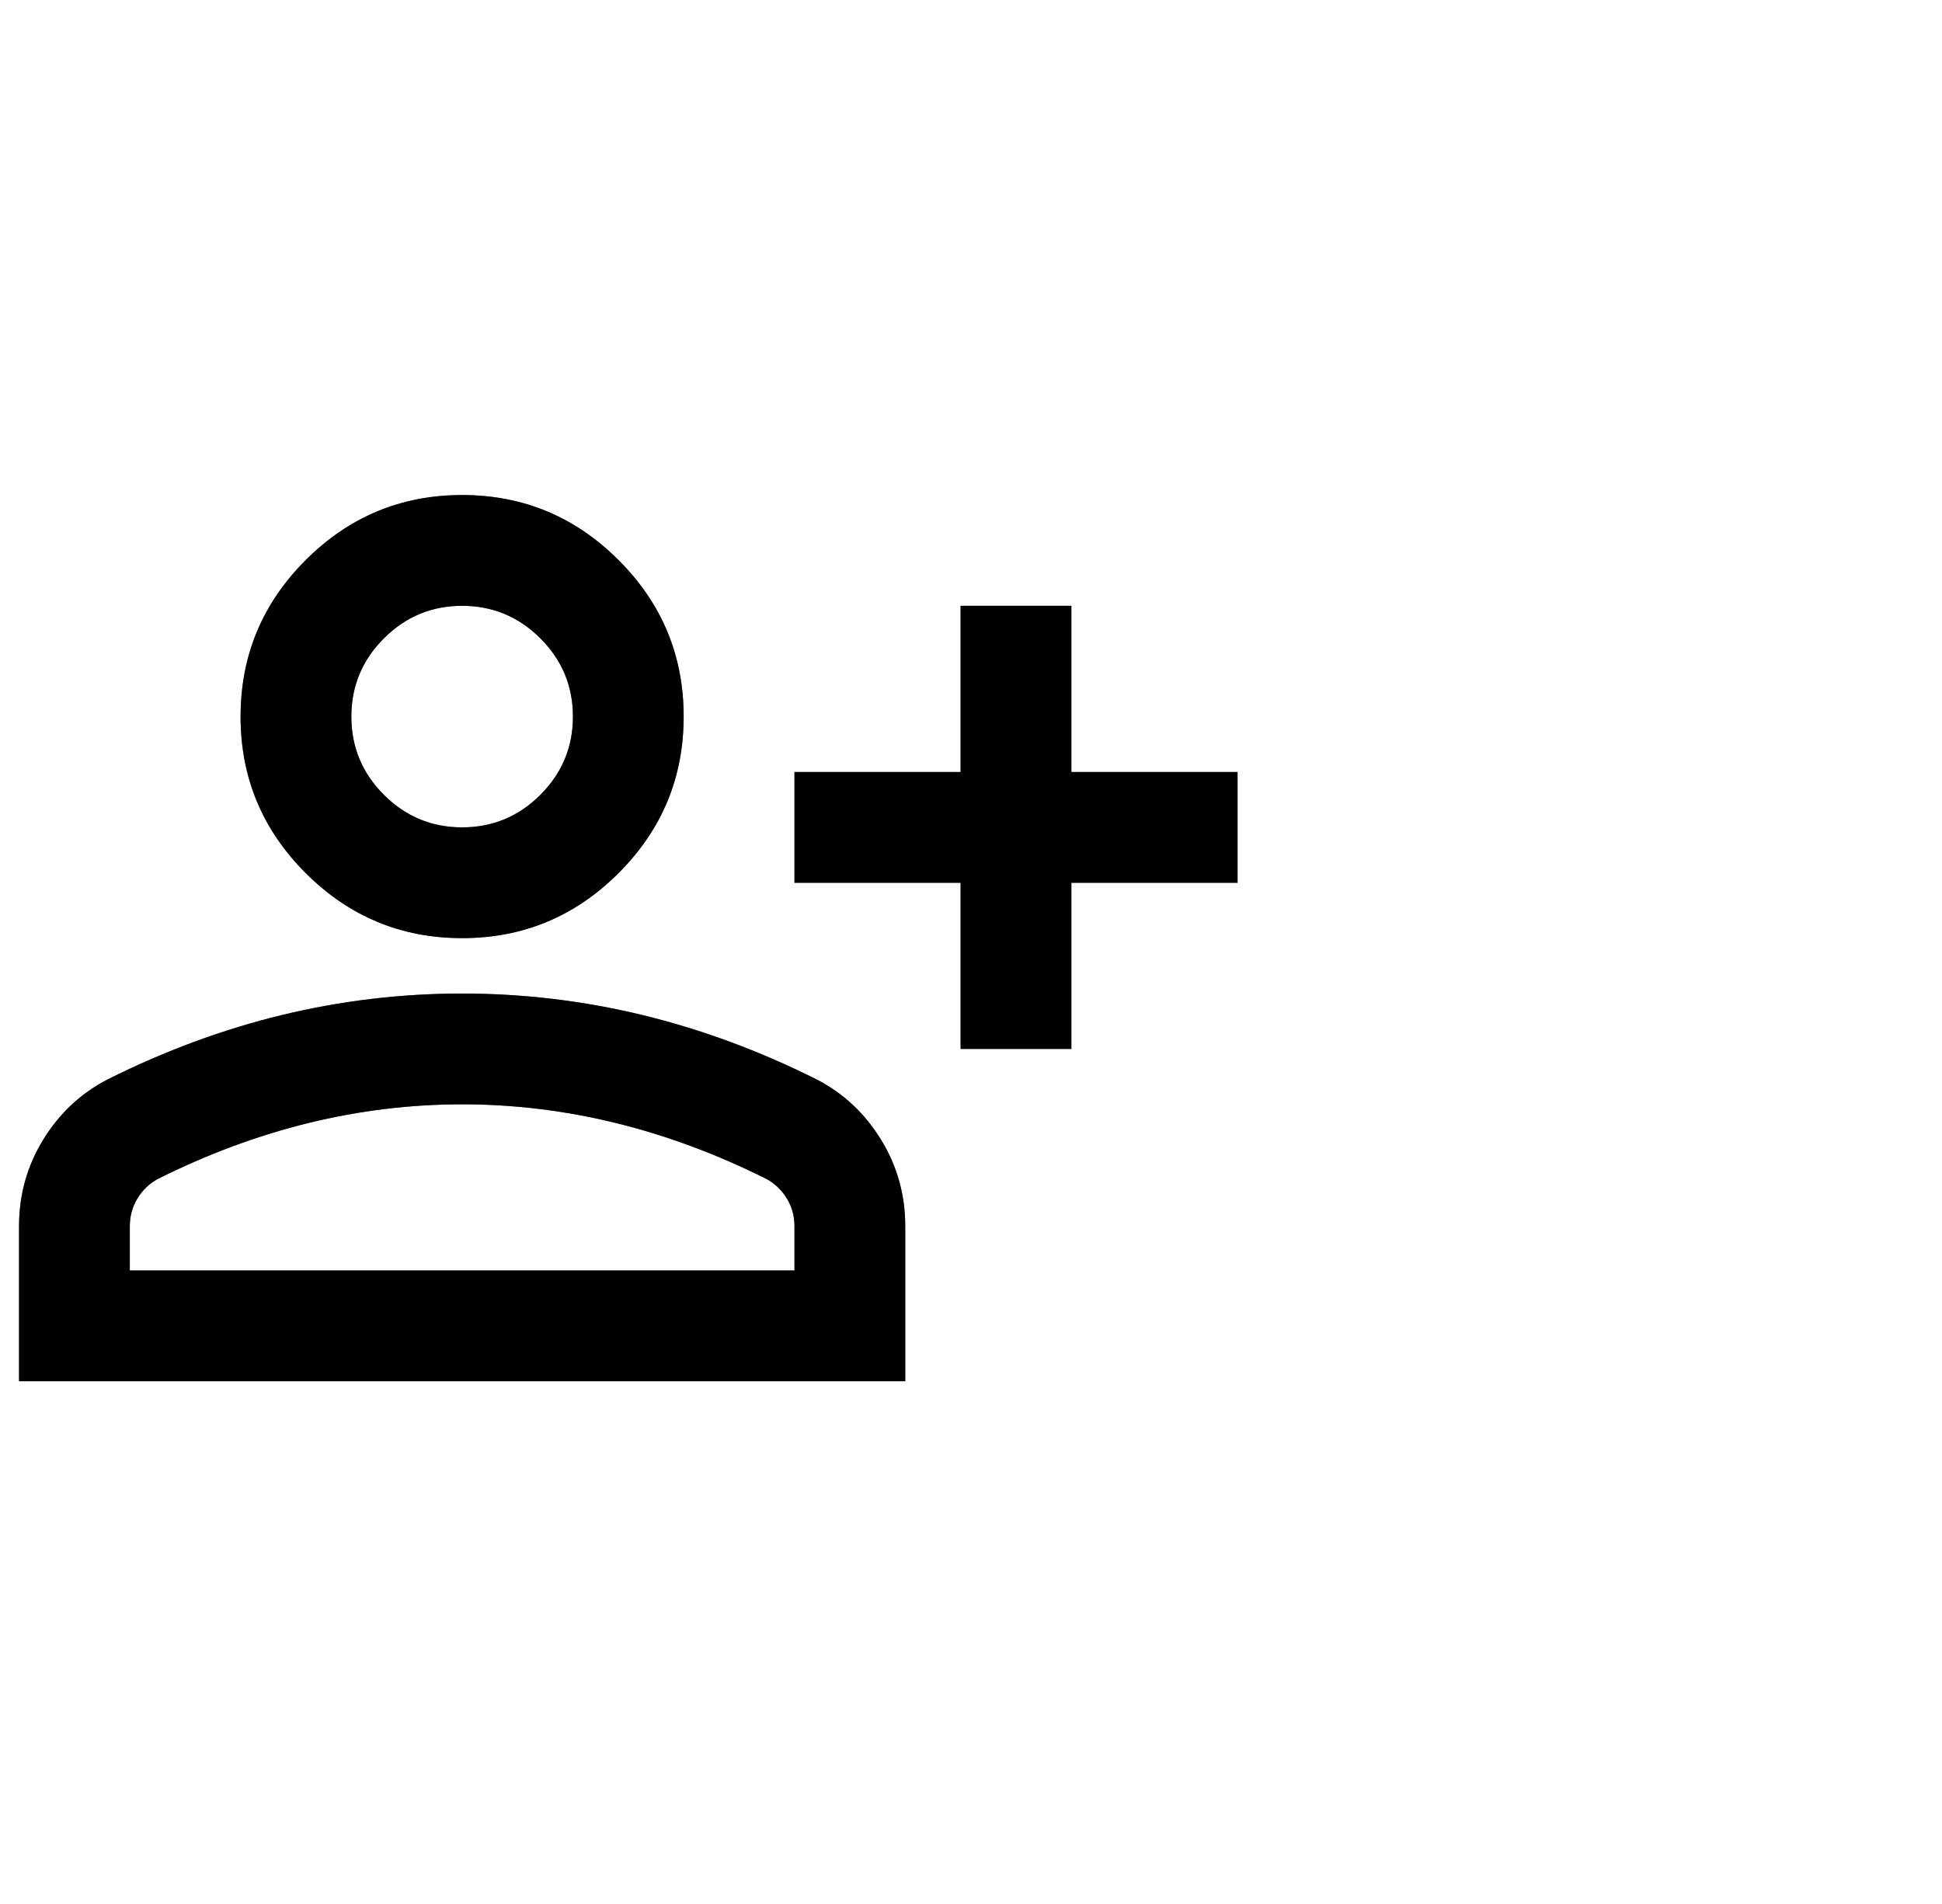 <svg width="51" height="50" viewBox="0 0 51 50" fill="none" xmlns="http://www.w3.org/2000/svg">
<path d="M25.227 27.546V23.182H20.864V20.273H25.227V15.909H28.136V20.273H32.5V23.182H28.136V27.546H25.227ZM12.136 24.636C10.536 24.636 9.167 24.067 8.027 22.927C6.888 21.788 6.318 20.418 6.318 18.818C6.318 17.218 6.888 15.848 8.027 14.709C9.167 13.57 10.536 13 12.136 13C13.736 13 15.106 13.57 16.245 14.709C17.385 15.848 17.954 17.218 17.954 18.818C17.954 20.418 17.385 21.788 16.245 22.927C15.106 24.067 13.736 24.636 12.136 24.636ZM0.5 36.273V32.2C0.5 31.376 0.712 30.618 1.136 29.927C1.561 29.236 2.124 28.709 2.827 28.346C4.33 27.594 5.858 27.03 7.409 26.654C8.961 26.279 10.536 26.091 12.136 26.091C13.736 26.091 15.312 26.279 16.864 26.654C18.415 27.03 19.942 27.594 21.445 28.346C22.148 28.709 22.712 29.236 23.136 29.927C23.561 30.618 23.773 31.376 23.773 32.2V36.273H0.5ZM3.409 33.364H20.864V32.2C20.864 31.933 20.797 31.691 20.664 31.473C20.53 31.255 20.355 31.085 20.136 30.964C18.827 30.309 17.506 29.818 16.173 29.491C14.839 29.164 13.494 29 12.136 29C10.779 29 9.433 29.164 8.1 29.491C6.767 29.818 5.445 30.309 4.136 30.964C3.918 31.085 3.742 31.255 3.609 31.473C3.476 31.691 3.409 31.933 3.409 32.2V33.364ZM12.136 21.727C12.936 21.727 13.621 21.442 14.191 20.873C14.761 20.303 15.046 19.618 15.046 18.818C15.046 18.018 14.761 17.333 14.191 16.764C13.621 16.194 12.936 15.909 12.136 15.909C11.336 15.909 10.652 16.194 10.082 16.764C9.512 17.333 9.227 18.018 9.227 18.818C9.227 19.618 9.512 20.303 10.082 20.873C10.652 21.442 11.336 21.727 12.136 21.727Z" fill="black"/>
<path d="M25.227 27.546V23.182H20.864V20.273H25.227V15.909H28.136V20.273H32.5V23.182H28.136V27.546H25.227ZM12.136 24.636C10.536 24.636 9.167 24.067 8.027 22.927C6.888 21.788 6.318 20.418 6.318 18.818C6.318 17.218 6.888 15.848 8.027 14.709C9.167 13.57 10.536 13 12.136 13C13.736 13 15.106 13.57 16.245 14.709C17.385 15.848 17.954 17.218 17.954 18.818C17.954 20.418 17.385 21.788 16.245 22.927C15.106 24.067 13.736 24.636 12.136 24.636ZM0.5 36.273V32.2C0.5 31.376 0.712 30.618 1.136 29.927C1.561 29.236 2.124 28.709 2.827 28.346C4.33 27.594 5.858 27.03 7.409 26.654C8.961 26.279 10.536 26.091 12.136 26.091C13.736 26.091 15.312 26.279 16.864 26.654C18.415 27.03 19.942 27.594 21.445 28.346C22.148 28.709 22.712 29.236 23.136 29.927C23.561 30.618 23.773 31.376 23.773 32.2V36.273H0.5ZM3.409 33.364H20.864V32.2C20.864 31.933 20.797 31.691 20.664 31.473C20.53 31.255 20.355 31.085 20.136 30.964C18.827 30.309 17.506 29.818 16.173 29.491C14.839 29.164 13.494 29 12.136 29C10.779 29 9.433 29.164 8.1 29.491C6.767 29.818 5.445 30.309 4.136 30.964C3.918 31.085 3.742 31.255 3.609 31.473C3.476 31.691 3.409 31.933 3.409 32.2V33.364ZM12.136 21.727C12.936 21.727 13.621 21.442 14.191 20.873C14.761 20.303 15.046 19.618 15.046 18.818C15.046 18.018 14.761 17.333 14.191 16.764C13.621 16.194 12.936 15.909 12.136 15.909C11.336 15.909 10.652 16.194 10.082 16.764C9.512 17.333 9.227 18.018 9.227 18.818C9.227 19.618 9.512 20.303 10.082 20.873C10.652 21.442 11.336 21.727 12.136 21.727Z" fill="black" fill-opacity="0.2"/>
<path d="M25.227 27.546V23.182H20.864V20.273H25.227V15.909H28.136V20.273H32.5V23.182H28.136V27.546H25.227ZM12.136 24.636C10.536 24.636 9.167 24.067 8.027 22.927C6.888 21.788 6.318 20.418 6.318 18.818C6.318 17.218 6.888 15.848 8.027 14.709C9.167 13.57 10.536 13 12.136 13C13.736 13 15.106 13.57 16.245 14.709C17.385 15.848 17.954 17.218 17.954 18.818C17.954 20.418 17.385 21.788 16.245 22.927C15.106 24.067 13.736 24.636 12.136 24.636ZM0.5 36.273V32.2C0.5 31.376 0.712 30.618 1.136 29.927C1.561 29.236 2.124 28.709 2.827 28.346C4.33 27.594 5.858 27.03 7.409 26.654C8.961 26.279 10.536 26.091 12.136 26.091C13.736 26.091 15.312 26.279 16.864 26.654C18.415 27.03 19.942 27.594 21.445 28.346C22.148 28.709 22.712 29.236 23.136 29.927C23.561 30.618 23.773 31.376 23.773 32.2V36.273H0.5ZM3.409 33.364H20.864V32.2C20.864 31.933 20.797 31.691 20.664 31.473C20.53 31.255 20.355 31.085 20.136 30.964C18.827 30.309 17.506 29.818 16.173 29.491C14.839 29.164 13.494 29 12.136 29C10.779 29 9.433 29.164 8.1 29.491C6.767 29.818 5.445 30.309 4.136 30.964C3.918 31.085 3.742 31.255 3.609 31.473C3.476 31.691 3.409 31.933 3.409 32.2V33.364ZM12.136 21.727C12.936 21.727 13.621 21.442 14.191 20.873C14.761 20.303 15.046 19.618 15.046 18.818C15.046 18.018 14.761 17.333 14.191 16.764C13.621 16.194 12.936 15.909 12.136 15.909C11.336 15.909 10.652 16.194 10.082 16.764C9.512 17.333 9.227 18.018 9.227 18.818C9.227 19.618 9.512 20.303 10.082 20.873C10.652 21.442 11.336 21.727 12.136 21.727Z" fill="black" fill-opacity="0.2"/>
<path d="M25.227 27.546V23.182H20.864V20.273H25.227V15.909H28.136V20.273H32.5V23.182H28.136V27.546H25.227ZM12.136 24.636C10.536 24.636 9.167 24.067 8.027 22.927C6.888 21.788 6.318 20.418 6.318 18.818C6.318 17.218 6.888 15.848 8.027 14.709C9.167 13.57 10.536 13 12.136 13C13.736 13 15.106 13.57 16.245 14.709C17.385 15.848 17.954 17.218 17.954 18.818C17.954 20.418 17.385 21.788 16.245 22.927C15.106 24.067 13.736 24.636 12.136 24.636ZM0.5 36.273V32.2C0.5 31.376 0.712 30.618 1.136 29.927C1.561 29.236 2.124 28.709 2.827 28.346C4.33 27.594 5.858 27.03 7.409 26.654C8.961 26.279 10.536 26.091 12.136 26.091C13.736 26.091 15.312 26.279 16.864 26.654C18.415 27.03 19.942 27.594 21.445 28.346C22.148 28.709 22.712 29.236 23.136 29.927C23.561 30.618 23.773 31.376 23.773 32.2V36.273H0.5ZM3.409 33.364H20.864V32.2C20.864 31.933 20.797 31.691 20.664 31.473C20.53 31.255 20.355 31.085 20.136 30.964C18.827 30.309 17.506 29.818 16.173 29.491C14.839 29.164 13.494 29 12.136 29C10.779 29 9.433 29.164 8.1 29.491C6.767 29.818 5.445 30.309 4.136 30.964C3.918 31.085 3.742 31.255 3.609 31.473C3.476 31.691 3.409 31.933 3.409 32.2V33.364ZM12.136 21.727C12.936 21.727 13.621 21.442 14.191 20.873C14.761 20.303 15.046 19.618 15.046 18.818C15.046 18.018 14.761 17.333 14.191 16.764C13.621 16.194 12.936 15.909 12.136 15.909C11.336 15.909 10.652 16.194 10.082 16.764C9.512 17.333 9.227 18.018 9.227 18.818C9.227 19.618 9.512 20.303 10.082 20.873C10.652 21.442 11.336 21.727 12.136 21.727Z" fill="black" fill-opacity="0.2"/>
</svg>
